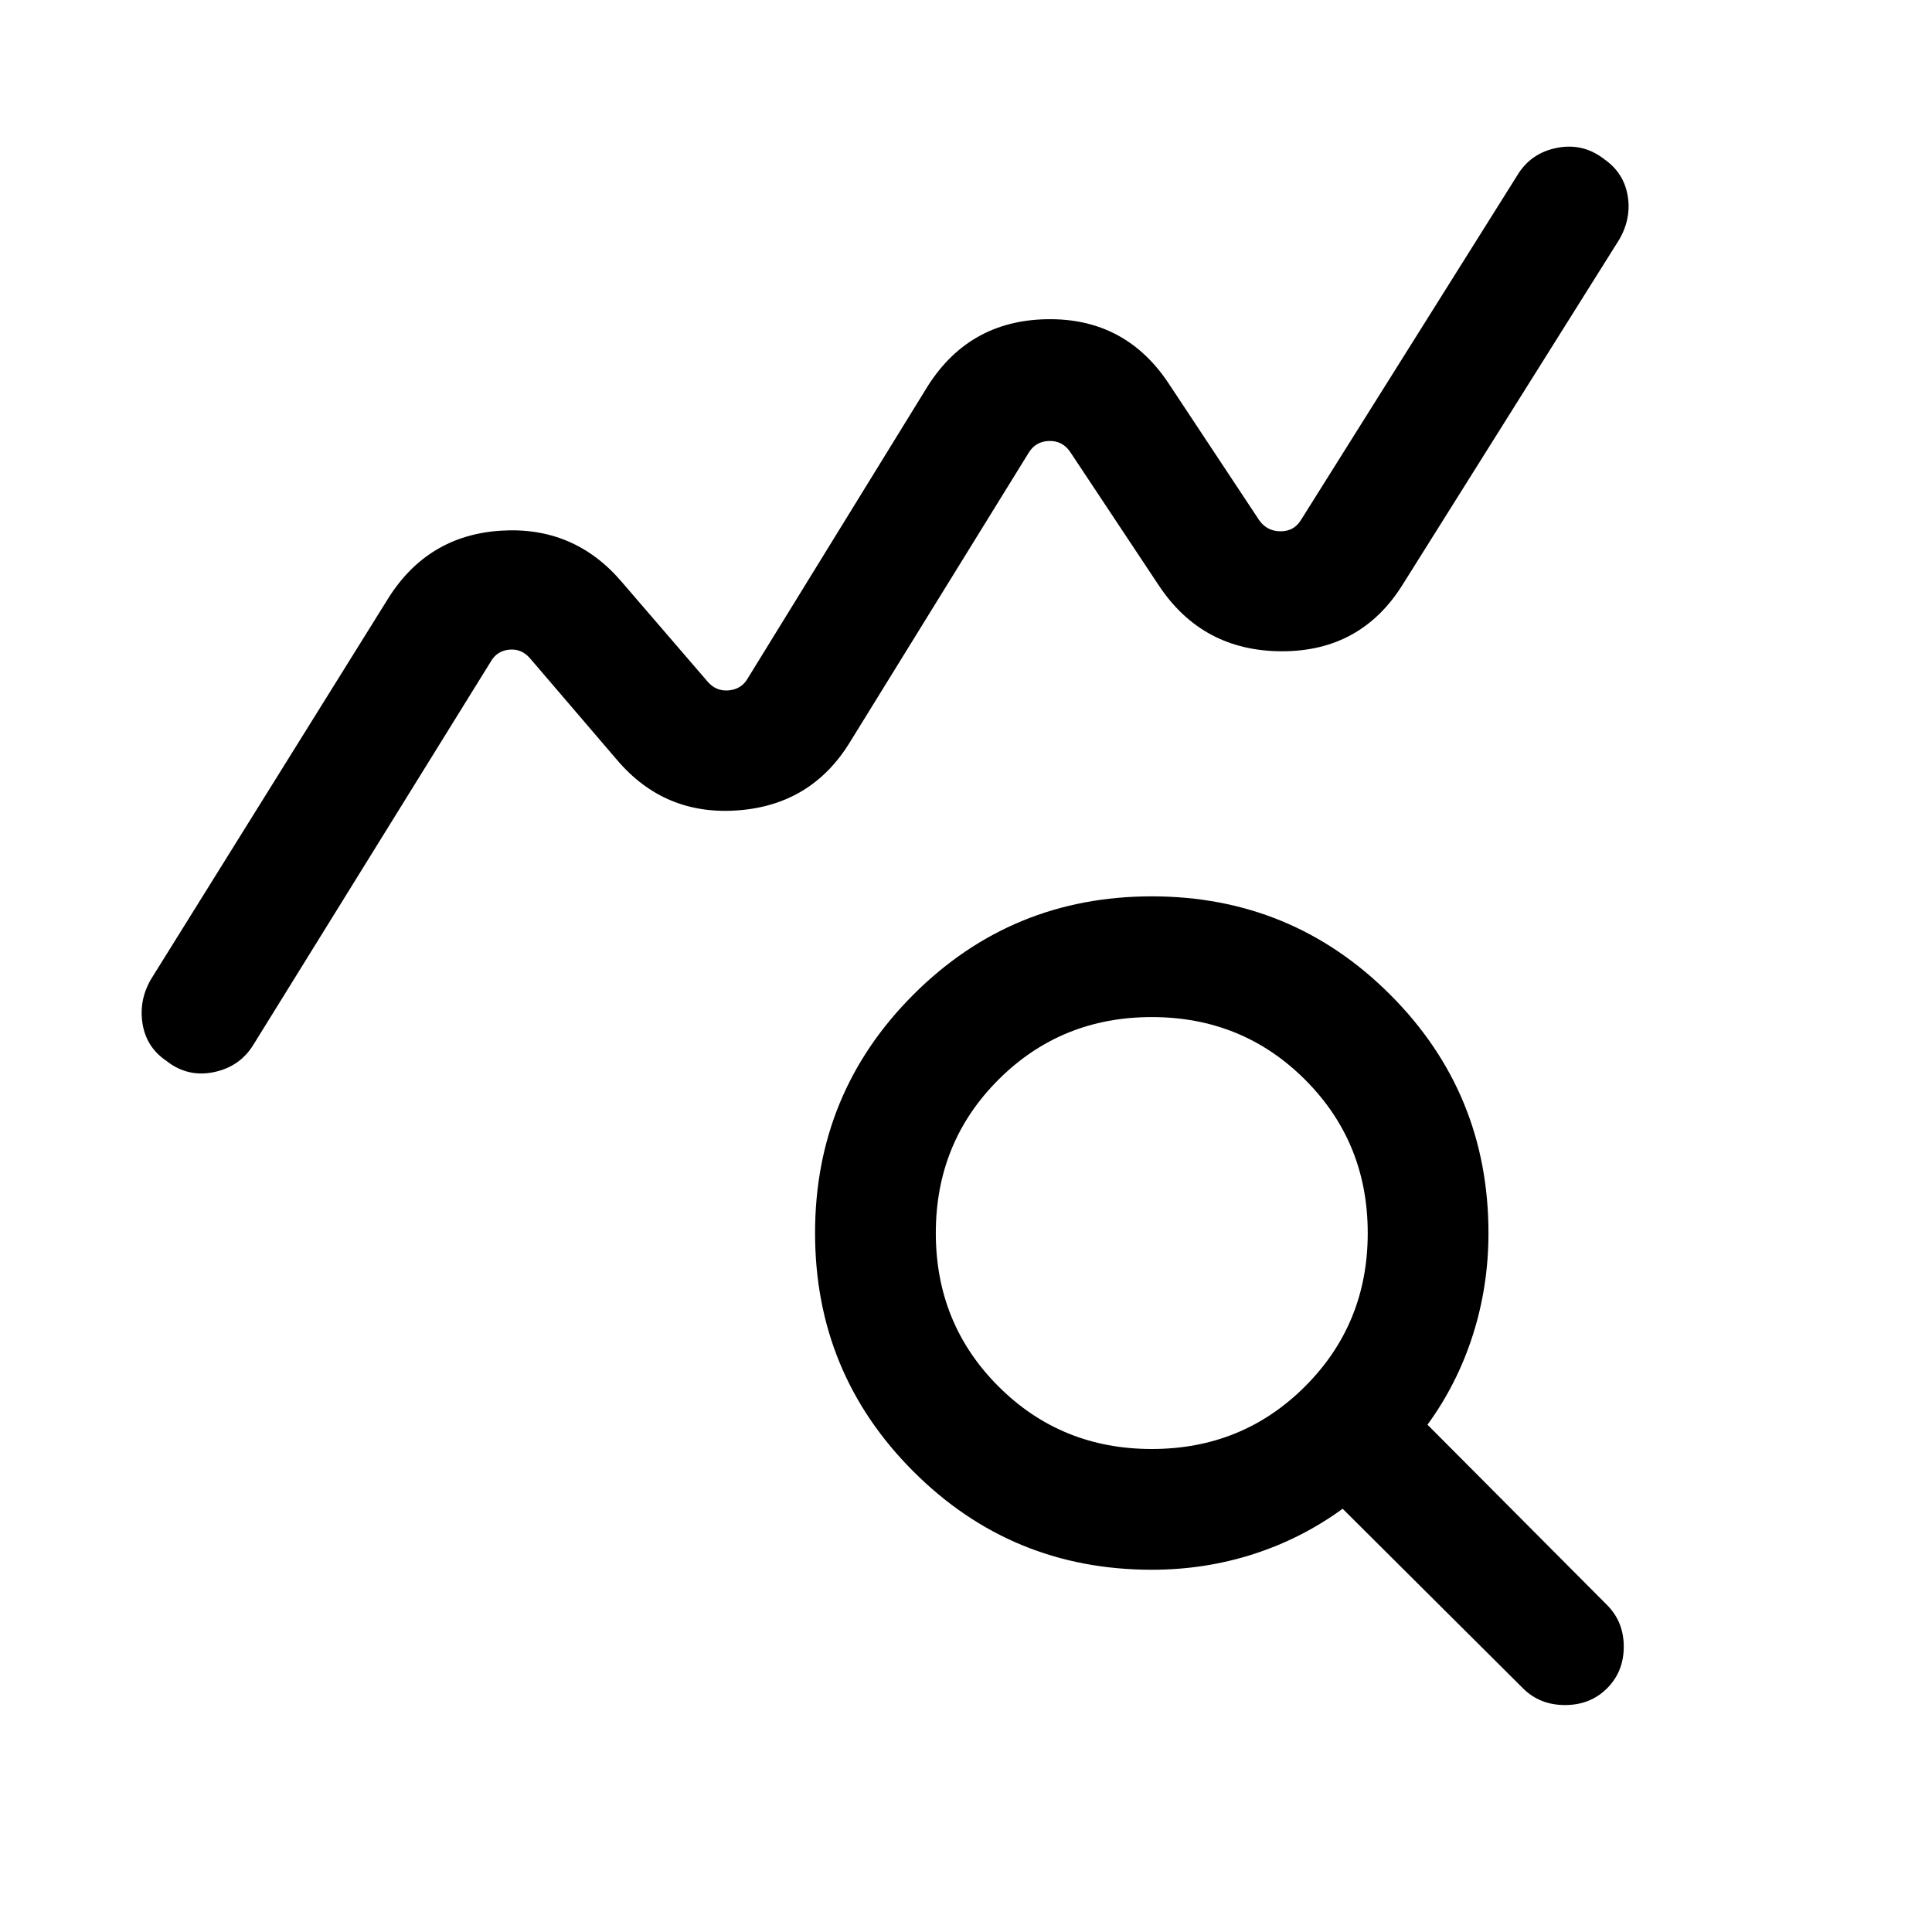 <svg xmlns="http://www.w3.org/2000/svg" height="24px" viewBox="0 -960 960 960" width="24px" fill="#00000"><path d="M82.69-432.85q-9.92-6.69-11.84-18.34-1.93-11.66 4.15-22.19l117.77-189.08q19.69-31.54 56.15-33.85 36.46-2.3 60.16 25.62l42.46 49.31q4.23 5 10.58 4.42 6.34-.58 9.42-5.96L460-766.54q20.69-34.15 60.15-34.84 39.46-.7 61.16 32.84l44.46 67.16q3.84 5.38 10.58 5.38 6.73 0 10.19-5.77l107.38-171.08q6.7-11.15 19.77-13.69 13.08-2.54 23.62 5.77 9.53 6.69 11.46 17.96 1.92 11.27-4.16 21.81L697.23-669.92q-20.69 33.53-60.15 33.53-39.46 0-61.16-32.53l-44.07-66.39q-3.85-5.77-10.58-5.57-6.73.19-10.19 5.96l-88.47 143.23q-19.07 31.54-55.73 34.34-36.65 2.81-60.34-25.11l-43.08-50.31q-4.23-5-10.38-4.42-6.16.57-9.23 5.96L126.08-441.15q-6.7 11.15-19.77 13.88-13.08 2.73-23.62-5.58ZM572.31-240q45.07 0 76.19-31.12 31.12-31.11 31.12-76.19T648.5-423.5q-31.12-31.12-76.19-31.12-45.08 0-76.2 31.12Q465-392.39 465-347.31t31.11 76.19Q527.23-240 572.31-240Zm0 60q-69.62 0-118.46-48.85Q405-277.69 405-347.31q0-69.61 48.85-118.46 48.84-48.84 118.46-48.84 69.61 0 118.46 48.84 48.84 48.85 48.84 118.46 0 26.39-7.77 50.69-7.76 24.31-22.53 44.54l89.23 89.62q8.3 8.31 8.3 20.69t-8.3 20.69q-8.31 8.31-20.89 8.31-12.57 0-20.88-8.31l-89.62-89.23q-20.23 14.77-44.34 22.54-24.12 7.77-50.5 7.77Z"/></svg>